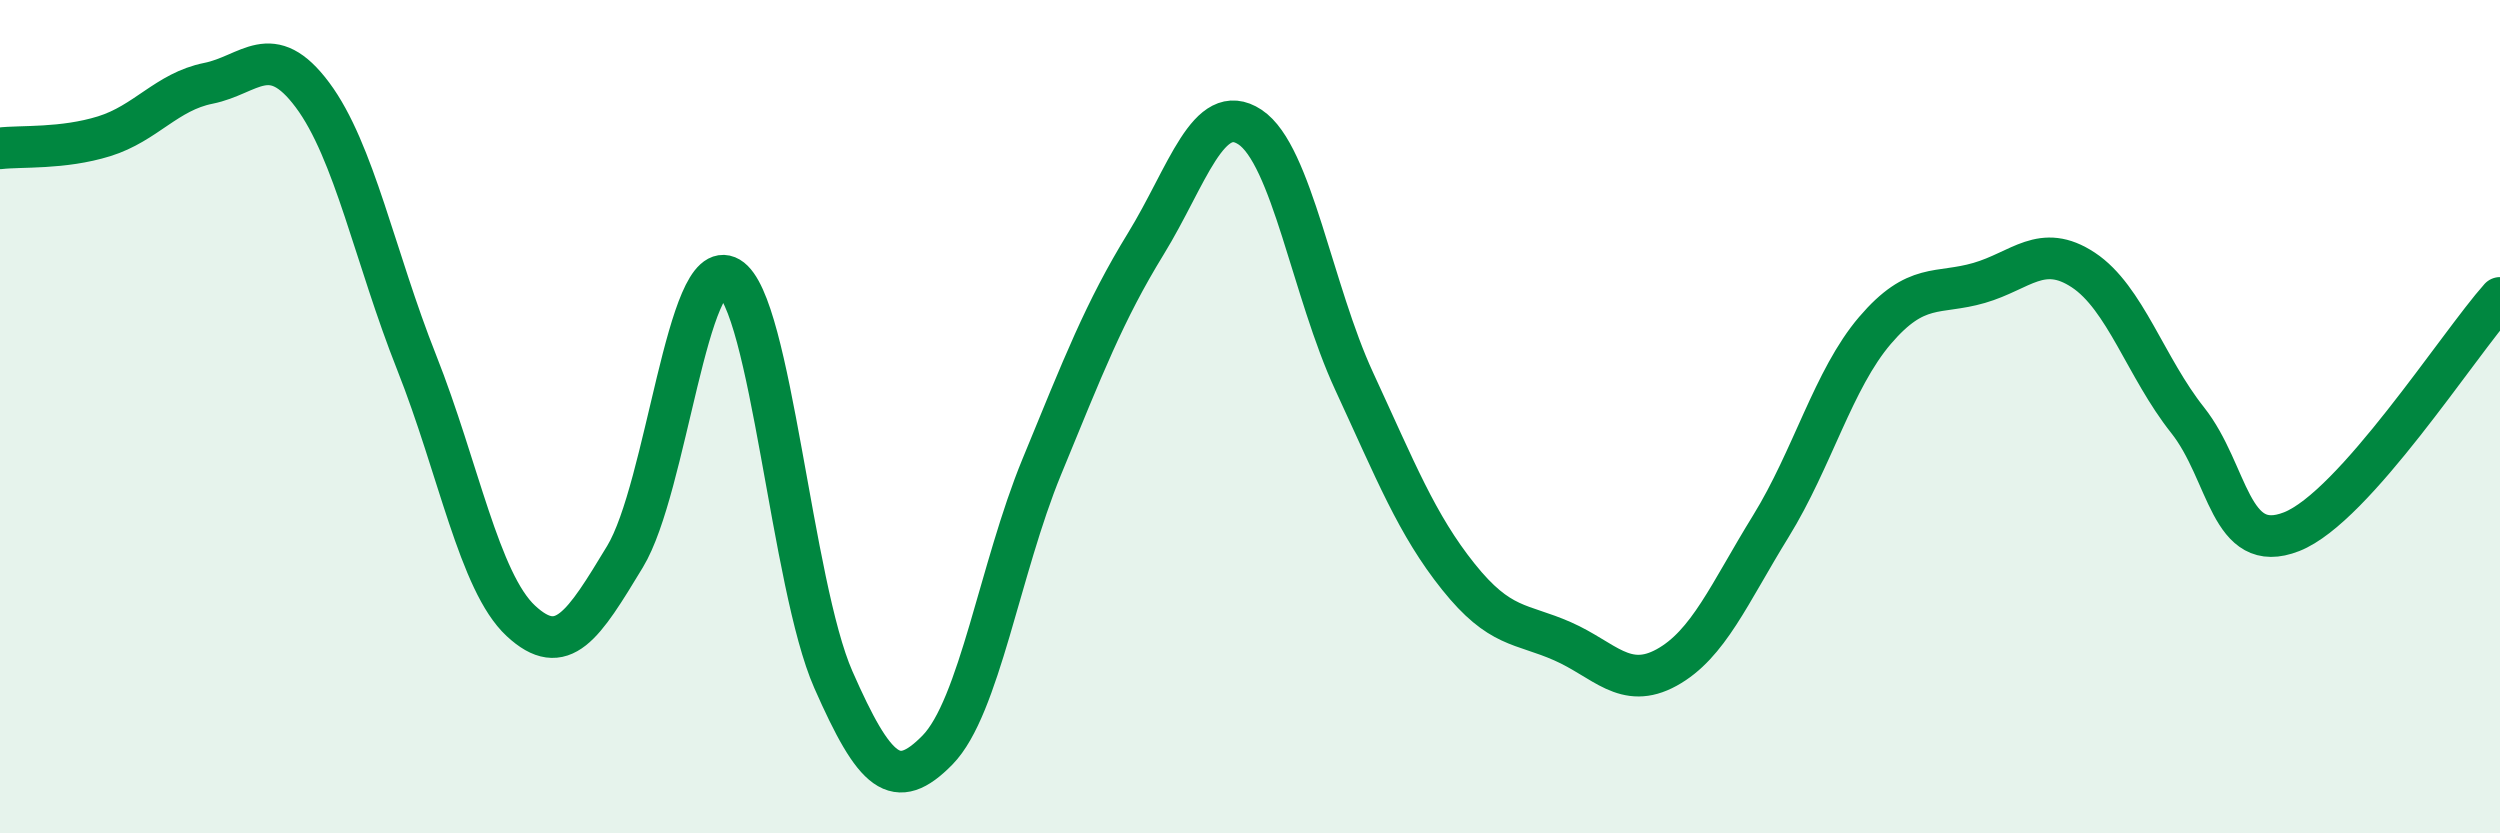 
    <svg width="60" height="20" viewBox="0 0 60 20" xmlns="http://www.w3.org/2000/svg">
      <path
        d="M 0,3.56 C 0.5,3.5 1.5,3.58 2.5,3.27 C 3.5,2.96 4,2.2 5,2 C 6,1.8 6.5,0.94 7.5,2.28 C 8.5,3.62 9,6.18 10,8.7 C 11,11.22 11.5,13.97 12.5,14.9 C 13.5,15.83 14,15.01 15,13.36 C 16,11.71 16.5,6.07 17.5,6.66 C 18.5,7.25 19,14.04 20,16.31 C 21,18.58 21.5,19.02 22.5,18 C 23.5,16.98 24,13.64 25,11.21 C 26,8.78 26.5,7.48 27.5,5.85 C 28.5,4.22 29,2.39 30,3.05 C 31,3.71 31.5,6.99 32.5,9.15 C 33.5,11.31 34,12.59 35,13.84 C 36,15.09 36.5,14.95 37.5,15.39 C 38.5,15.83 39,16.57 40,16.02 C 41,15.47 41.5,14.25 42.5,12.63 C 43.5,11.01 44,9.1 45,7.93 C 46,6.76 46.5,7.08 47.5,6.79 C 48.5,6.5 49,5.82 50,6.48 C 51,7.14 51.5,8.82 52.5,10.08 C 53.5,11.34 53.5,13.35 55,12.76 C 56.5,12.17 59,8.27 60,7.15L60 20L0 20Z"
        fill="#008740"
        opacity="0.1"
        stroke-linecap="round"
        stroke-linejoin="round"
      />
      <path
        d="M 0,3.56 C 0.5,3.5 1.5,3.58 2.5,3.27 C 3.5,2.96 4,2.2 5,2 C 6,1.8 6.5,0.94 7.5,2.28 C 8.5,3.62 9,6.18 10,8.7 C 11,11.22 11.5,13.97 12.5,14.9 C 13.5,15.83 14,15.01 15,13.36 C 16,11.71 16.5,6.07 17.5,6.66 C 18.5,7.25 19,14.04 20,16.31 C 21,18.58 21.5,19.02 22.5,18 C 23.5,16.98 24,13.64 25,11.21 C 26,8.78 26.5,7.48 27.5,5.85 C 28.5,4.22 29,2.39 30,3.05 C 31,3.71 31.5,6.99 32.5,9.15 C 33.5,11.31 34,12.59 35,13.84 C 36,15.09 36.5,14.95 37.5,15.39 C 38.5,15.83 39,16.57 40,16.02 C 41,15.47 41.5,14.25 42.5,12.63 C 43.5,11.01 44,9.1 45,7.93 C 46,6.76 46.5,7.08 47.5,6.79 C 48.5,6.5 49,5.82 50,6.48 C 51,7.14 51.5,8.82 52.5,10.08 C 53.5,11.34 53.5,13.35 55,12.76 C 56.5,12.17 59,8.27 60,7.15"
        stroke="#008740"
        stroke-width="1"
        fill="none"
        stroke-linecap="round"
        stroke-linejoin="round"
      />
    </svg>
  